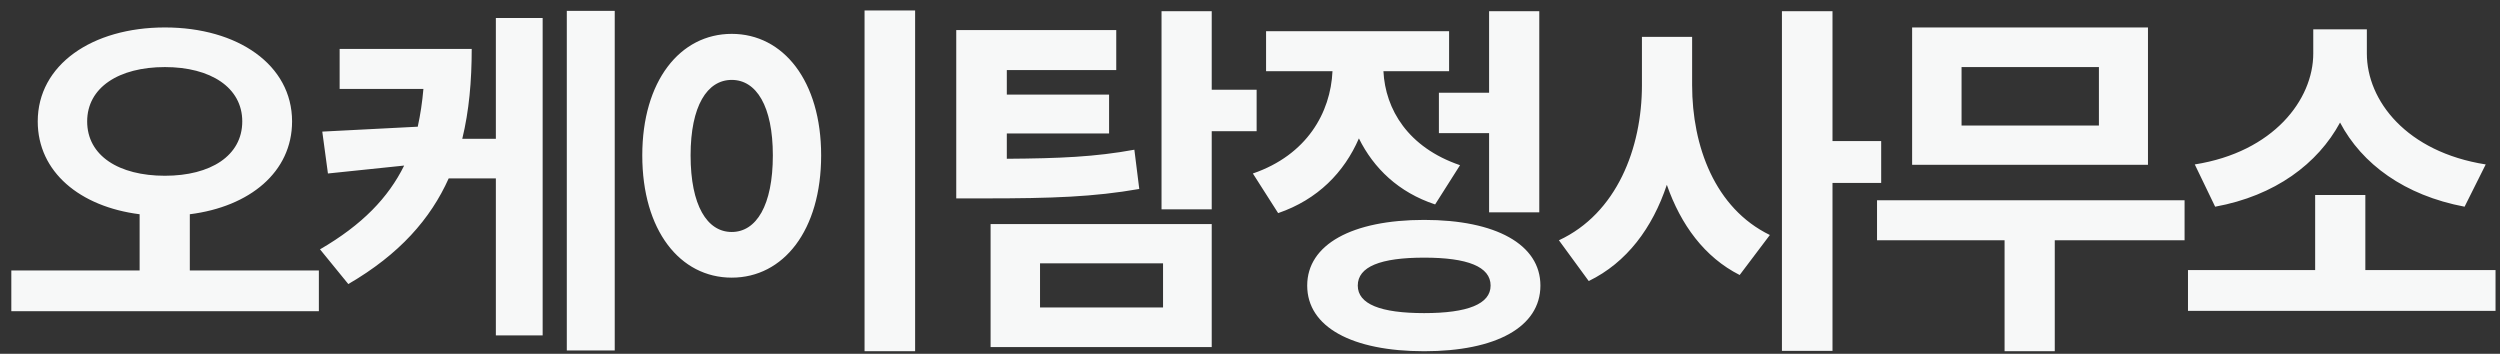 <svg width="212" height="30" viewBox="0 0 212 30" fill="none" xmlns="http://www.w3.org/2000/svg">
<rect x="0" y="0" width="212" height="30" fill="#333333" stroke="none"/>
<path d="M13.984 2.328C20.16 2.328 24.768 5.496 24.768 10.296C24.768 14.584 21.184 17.528 16.096 18.168V22.936H27.04V26.392H0.96V22.936H11.84V18.168C6.784 17.528 3.2 14.584 3.2 10.296C3.2 5.496 7.808 2.328 13.984 2.328ZM13.984 5.688C10.08 5.688 7.392 7.416 7.392 10.296C7.392 13.208 10.08 14.904 13.984 14.904C17.856 14.904 20.544 13.208 20.544 10.296C20.544 7.416 17.856 5.688 13.984 5.688ZM40.001 4.152C40.001 6.872 39.777 9.4 39.201 11.768H42.049V1.528H46.017V28.44H42.049V15.128H38.049C36.513 18.552 33.889 21.56 29.537 24.088L27.137 21.144C30.721 19.064 32.929 16.76 34.273 14.04L27.809 14.712L27.329 11.16L35.425 10.744C35.649 9.72 35.809 8.664 35.905 7.544H28.801V4.152H40.001ZM48.065 0.92H52.129V29.72H48.065V0.92ZM73.314 0.888H77.602V29.784H73.314V0.888ZM62.05 2.872C66.433 2.872 69.633 6.872 69.633 13.176C69.633 19.544 66.433 23.544 62.05 23.544C57.666 23.544 54.465 19.544 54.465 13.176C54.465 6.872 57.666 2.872 62.05 2.872ZM62.05 6.776C59.969 6.776 58.562 8.984 58.562 13.176C58.562 17.432 59.969 19.672 62.05 19.672C64.129 19.672 65.537 17.432 65.537 13.176C65.537 8.984 64.129 6.776 62.05 6.776ZM81.09 2.552H94.658V5.944H85.378V8.024H94.05V11.32H85.378V13.464C89.89 13.432 92.866 13.304 96.194 12.696L96.61 16.024C92.77 16.696 89.25 16.824 83.522 16.824H81.09V2.552ZM84.002 19H102.754V29.432H84.002V19ZM98.626 22.328H88.194V26.072H98.626V22.328ZM98.498 0.952H102.754V7.608H106.562V11.128H102.754V17.752H98.498V0.952ZM122.019 7.864H126.275V0.952H130.531V18.008H126.275V11.288H122.019V7.864ZM120.771 18.648C126.851 18.648 130.627 20.728 130.627 24.216C130.627 27.736 126.851 29.784 120.771 29.784C114.659 29.784 110.851 27.736 110.851 24.216C110.851 20.728 114.659 18.648 120.771 18.648ZM120.771 21.848C117.059 21.848 115.139 22.616 115.139 24.216C115.139 25.784 117.059 26.552 120.771 26.552C124.451 26.552 126.403 25.784 126.403 24.216C126.403 22.616 124.451 21.848 120.771 21.848ZM107.363 2.648H122.883V6.04H117.315C117.475 9.272 119.395 12.504 123.811 14.008L121.699 17.336C118.595 16.312 116.483 14.264 115.235 11.736C113.987 14.616 111.747 16.92 108.387 18.072L106.243 14.712C110.819 13.144 112.835 9.56 112.995 6.04H107.363V2.648ZM139.236 3.128H143.492V7.224C143.492 12.376 145.412 17.656 150.084 19.928L147.524 23.32C144.548 21.816 142.532 19.064 141.348 15.672C140.132 19.32 137.956 22.264 134.724 23.832L132.196 20.376C137.092 18.104 139.236 12.568 139.236 7.224V3.128ZM151.108 0.952H155.396V11.96H159.524V15.512H155.396V29.752H151.108V0.952ZM159.172 16.984H185.252V20.376H174.244V29.784H169.988V20.376H159.172V16.984ZM162.148 2.328H182.148V13.976H162.148V2.328ZM177.988 5.688H166.34V10.648H177.988V5.688ZM185.541 22.904H196.325V16.536H200.581V22.904H211.621V26.36H185.541V22.904ZM196.165 2.488H200.709V4.536C200.709 8.536 204.069 12.888 210.789 13.944L208.997 17.528C203.909 16.568 200.293 13.912 198.437 10.392C196.549 13.88 192.933 16.6 187.845 17.528L186.117 13.944C192.805 12.888 196.165 8.44 196.165 4.536V2.488Z" fill="#F7F8F8"/>
</svg>
